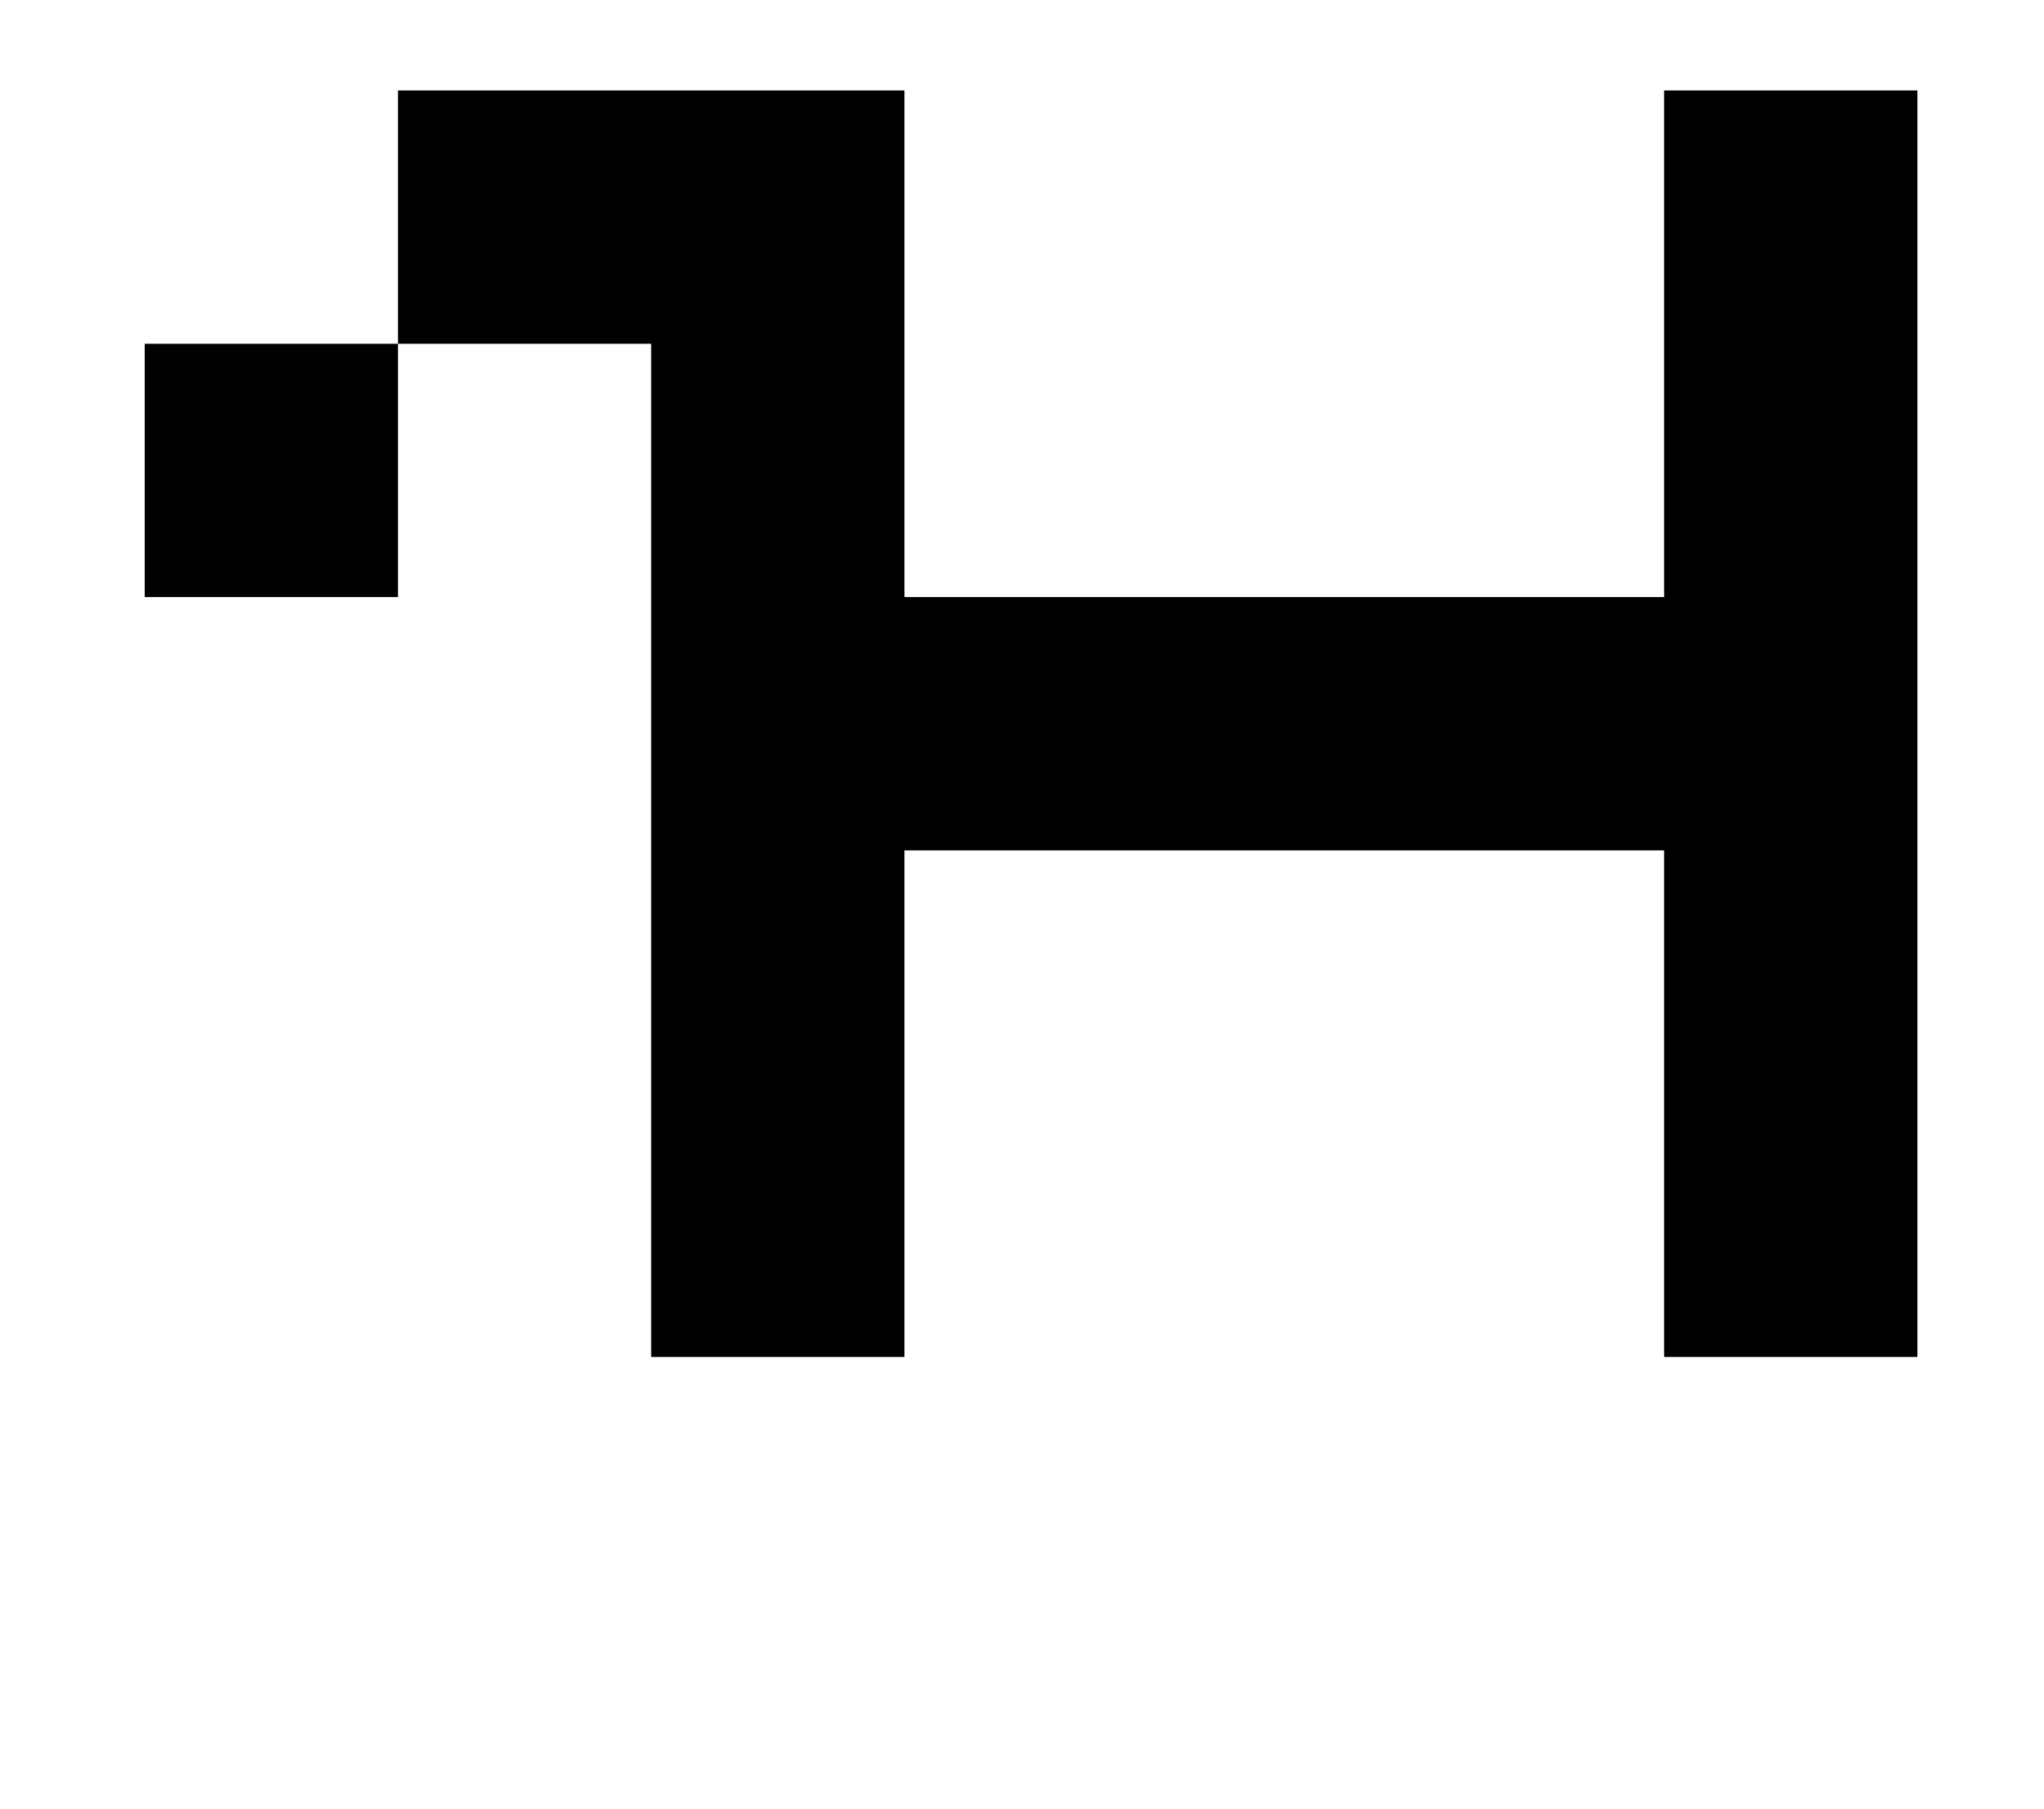 <?xml version="1.0" standalone="no"?>
<!DOCTYPE svg PUBLIC "-//W3C//DTD SVG 1.1//EN" "http://www.w3.org/Graphics/SVG/1.1/DTD/svg11.dtd" >
<svg xmlns="http://www.w3.org/2000/svg" xmlns:xlink="http://www.w3.org/1999/xlink" version="1.1" viewBox="-10 0 1130 1000">
   <path fill="currentColor"
d="M350 750v-700h140v280h420v-280h140v700h-140v-280h-420v280h-140zM350 50v140h-140v-140h140zM210 190v140h-140v-140h140z" />
</svg>
